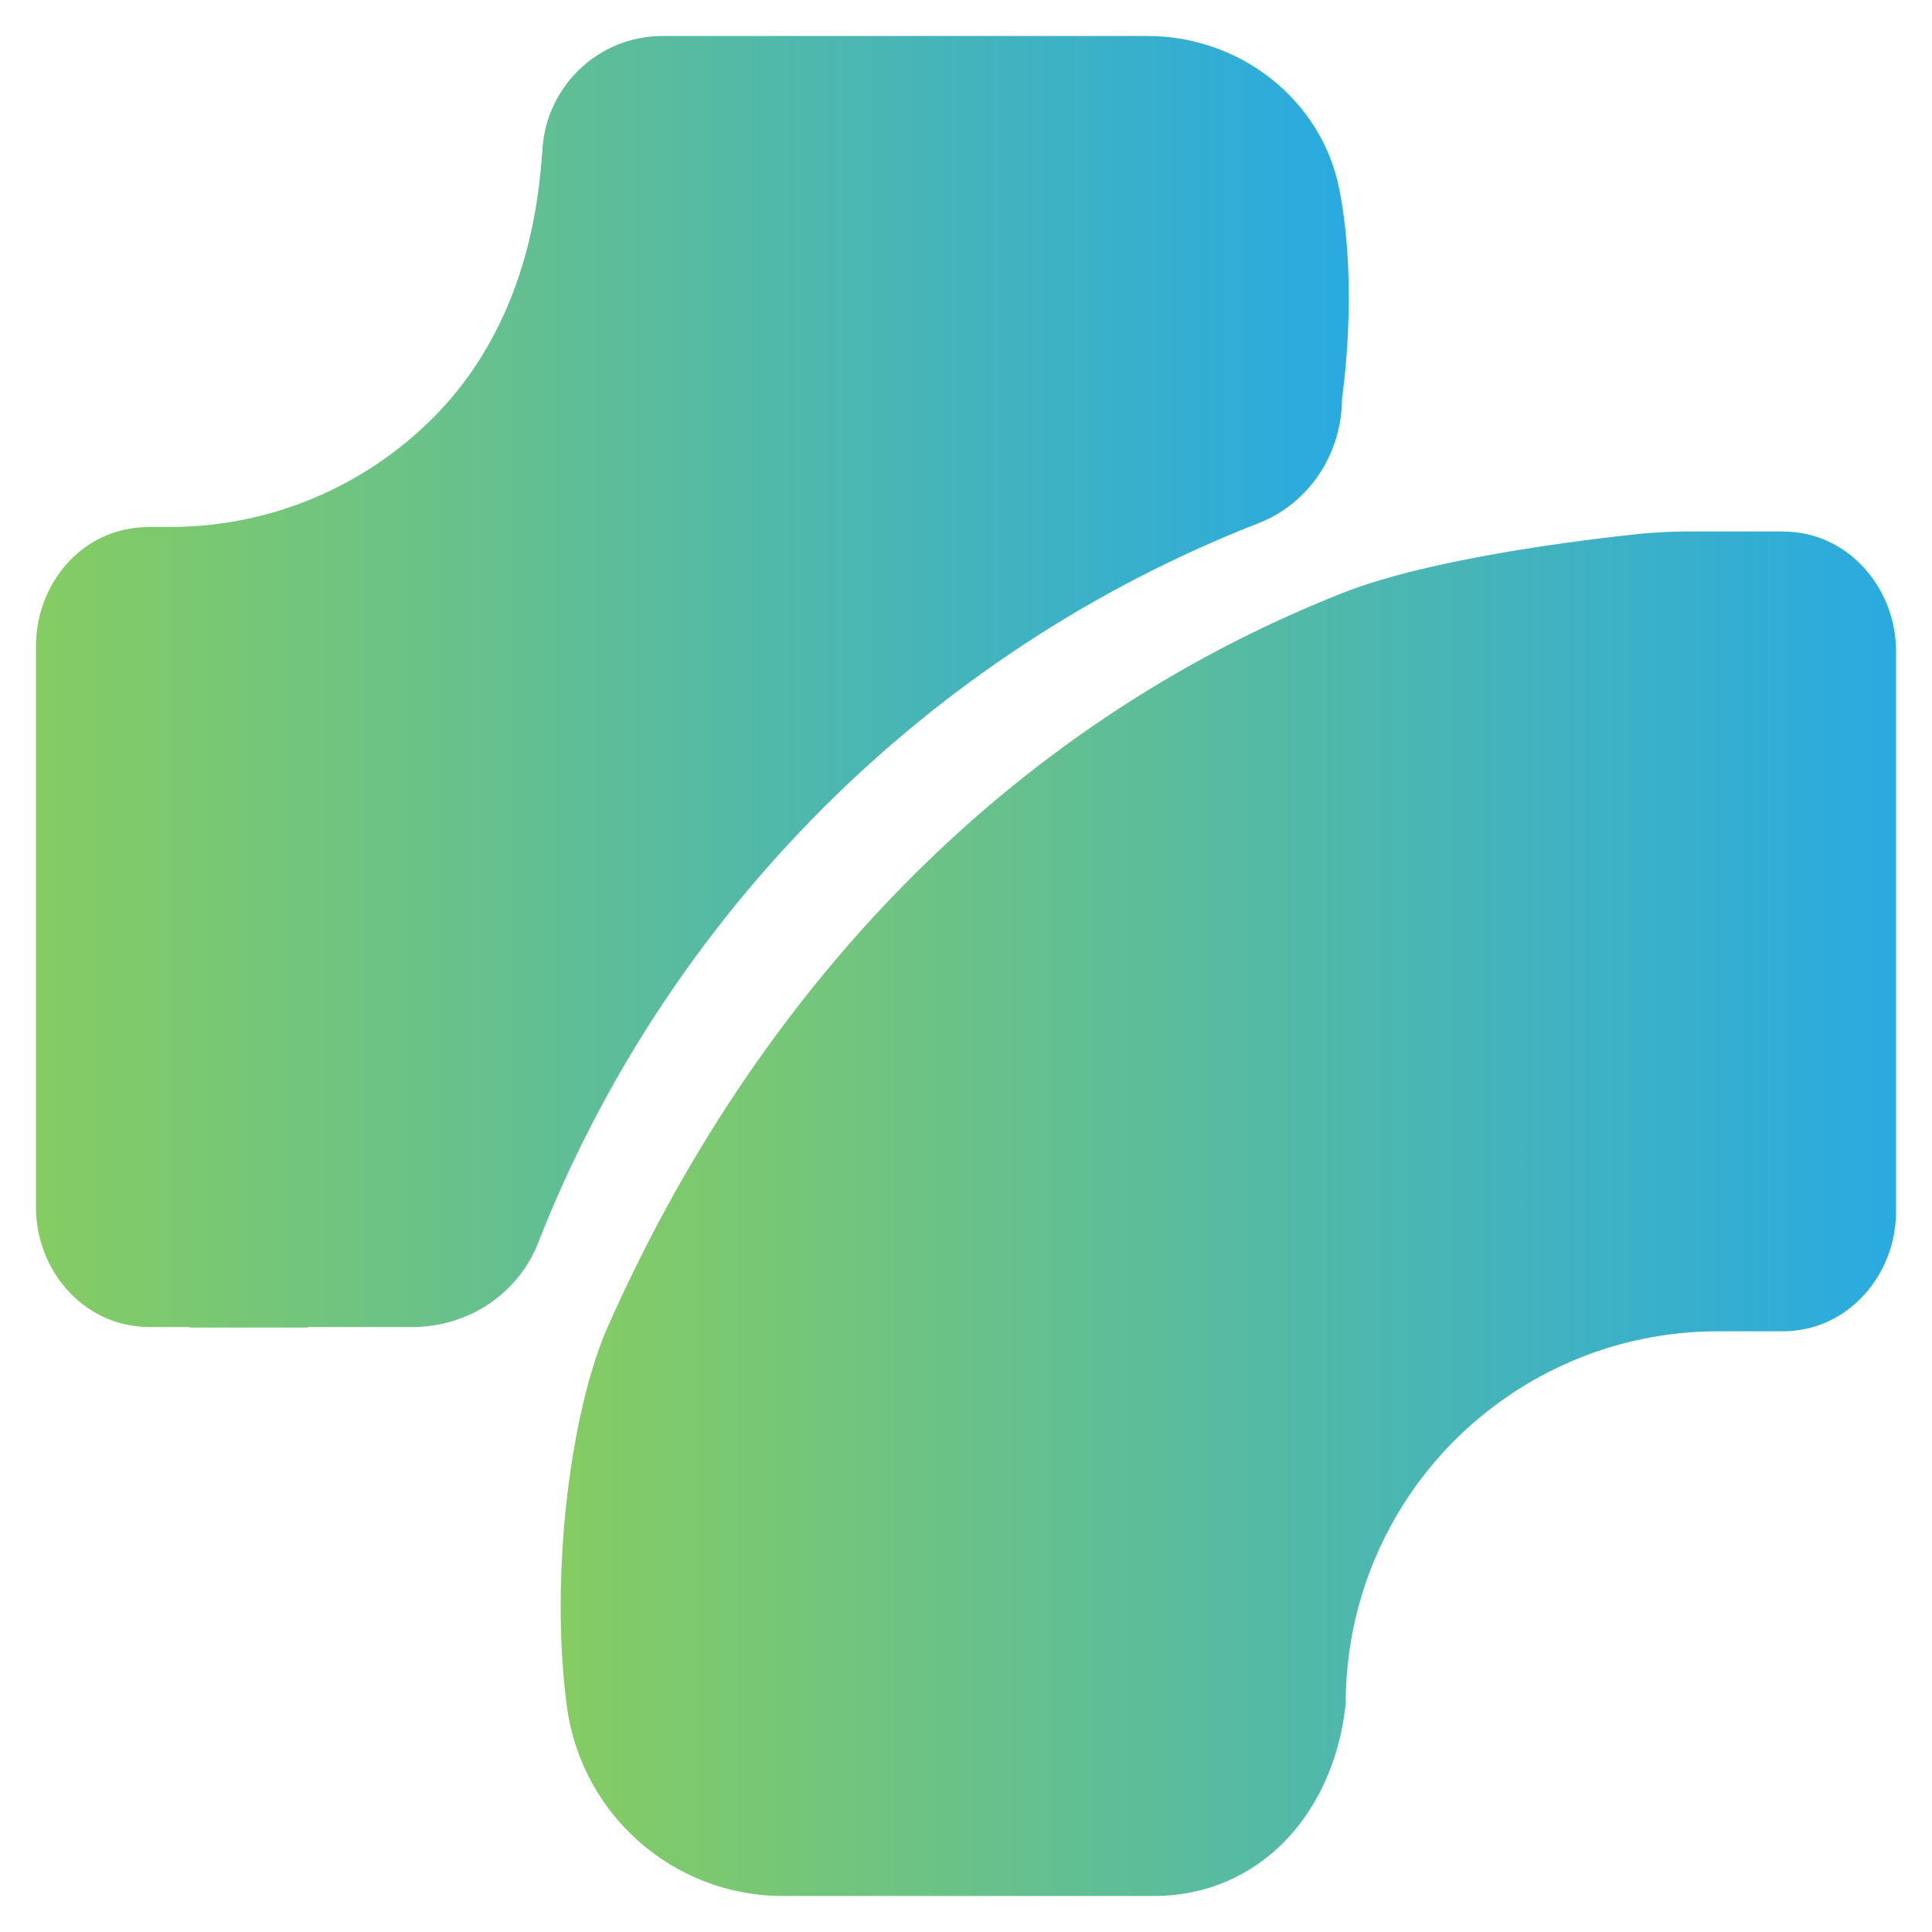 <?xml version="1.0" encoding="UTF-8"?><svg id="_LOGO" xmlns="http://www.w3.org/2000/svg" xmlns:xlink="http://www.w3.org/1999/xlink" viewBox="0 0 800 800"><defs><style>.cls-1{fill:url(#_新規グラデーションスウォッチ_7);}.cls-1,.cls-2{stroke-width:0px;}.cls-2{fill:url(#_新規グラデーションスウォッチ_7-2);}</style><linearGradient id="_新規グラデーションスウォッチ_7" x1="14.91" y1="282.31" x2="558.49" y2="282.31" gradientUnits="userSpaceOnUse"><stop offset="0" stop-color="#85cc62"/><stop offset="1" stop-color="#29aae1"/></linearGradient><linearGradient id="_新規グラデーションスウォッチ_7-2" x1="232.16" y1="502.59" x2="785.09" y2="502.59" xlink:href="#_新規グラデーションスウォッチ_7"/></defs><path class="cls-1" d="M555.68,165.01c0,22.67-13.49,43.47-34.62,51.65-136.27,53.2-245,161.93-298.32,298.2-8.3,21.02-29.09,34.62-51.77,34.62h-43.36v.22h-48.23c-.66,0-1.33-.22-1.88-.22h-15.37c-1.83,0-3.63-.1-5.4-.29-24.29-2.62-41.83-24.73-41.83-49.16v-232.66c0-22.41,14.69-43.21,36.58-48.02,3.43-.75,7-1.15,10.65-1.15h8.19c42.58,0,81.08-17.26,108.95-45.13,27.87-27.87,42.26-65.97,45.13-108.95,0-.11,0-.11.11-.11.55-27.21,22.56-49.11,49.89-49.11h200.75c38.02,0,72.02,26.08,79.4,63.38,8.15,41.18,1.13,86.72,1.13,86.72Z"/><path class="cls-2" d="M785.09,269.54v232.27c0,24.43-17.54,46.54-41.83,49.16-1.78.19-3.58.29-5.4.29h-26.44c-42.59,0-81.08,17.26-109.06,45.13-27.87,27.87-45.13,66.48-45.13,109.06h0c-4.77,45.4-35.66,79.64-79.64,79.64h-153.36c-45.35,0-83.55-33.65-89.51-78.6-7.25-54.67,1.7-122.68,16.9-157,61.02-137.74,164.03-248.43,304.07-303.85,36.5-14.49,99.77-22.12,123.99-24.67,6.3-.55,12.5-.89,18.69-.89h39.49c1.84,0,3.65.1,5.44.29,24.27,2.64,41.79,24.74,41.79,49.15Z"/></svg>